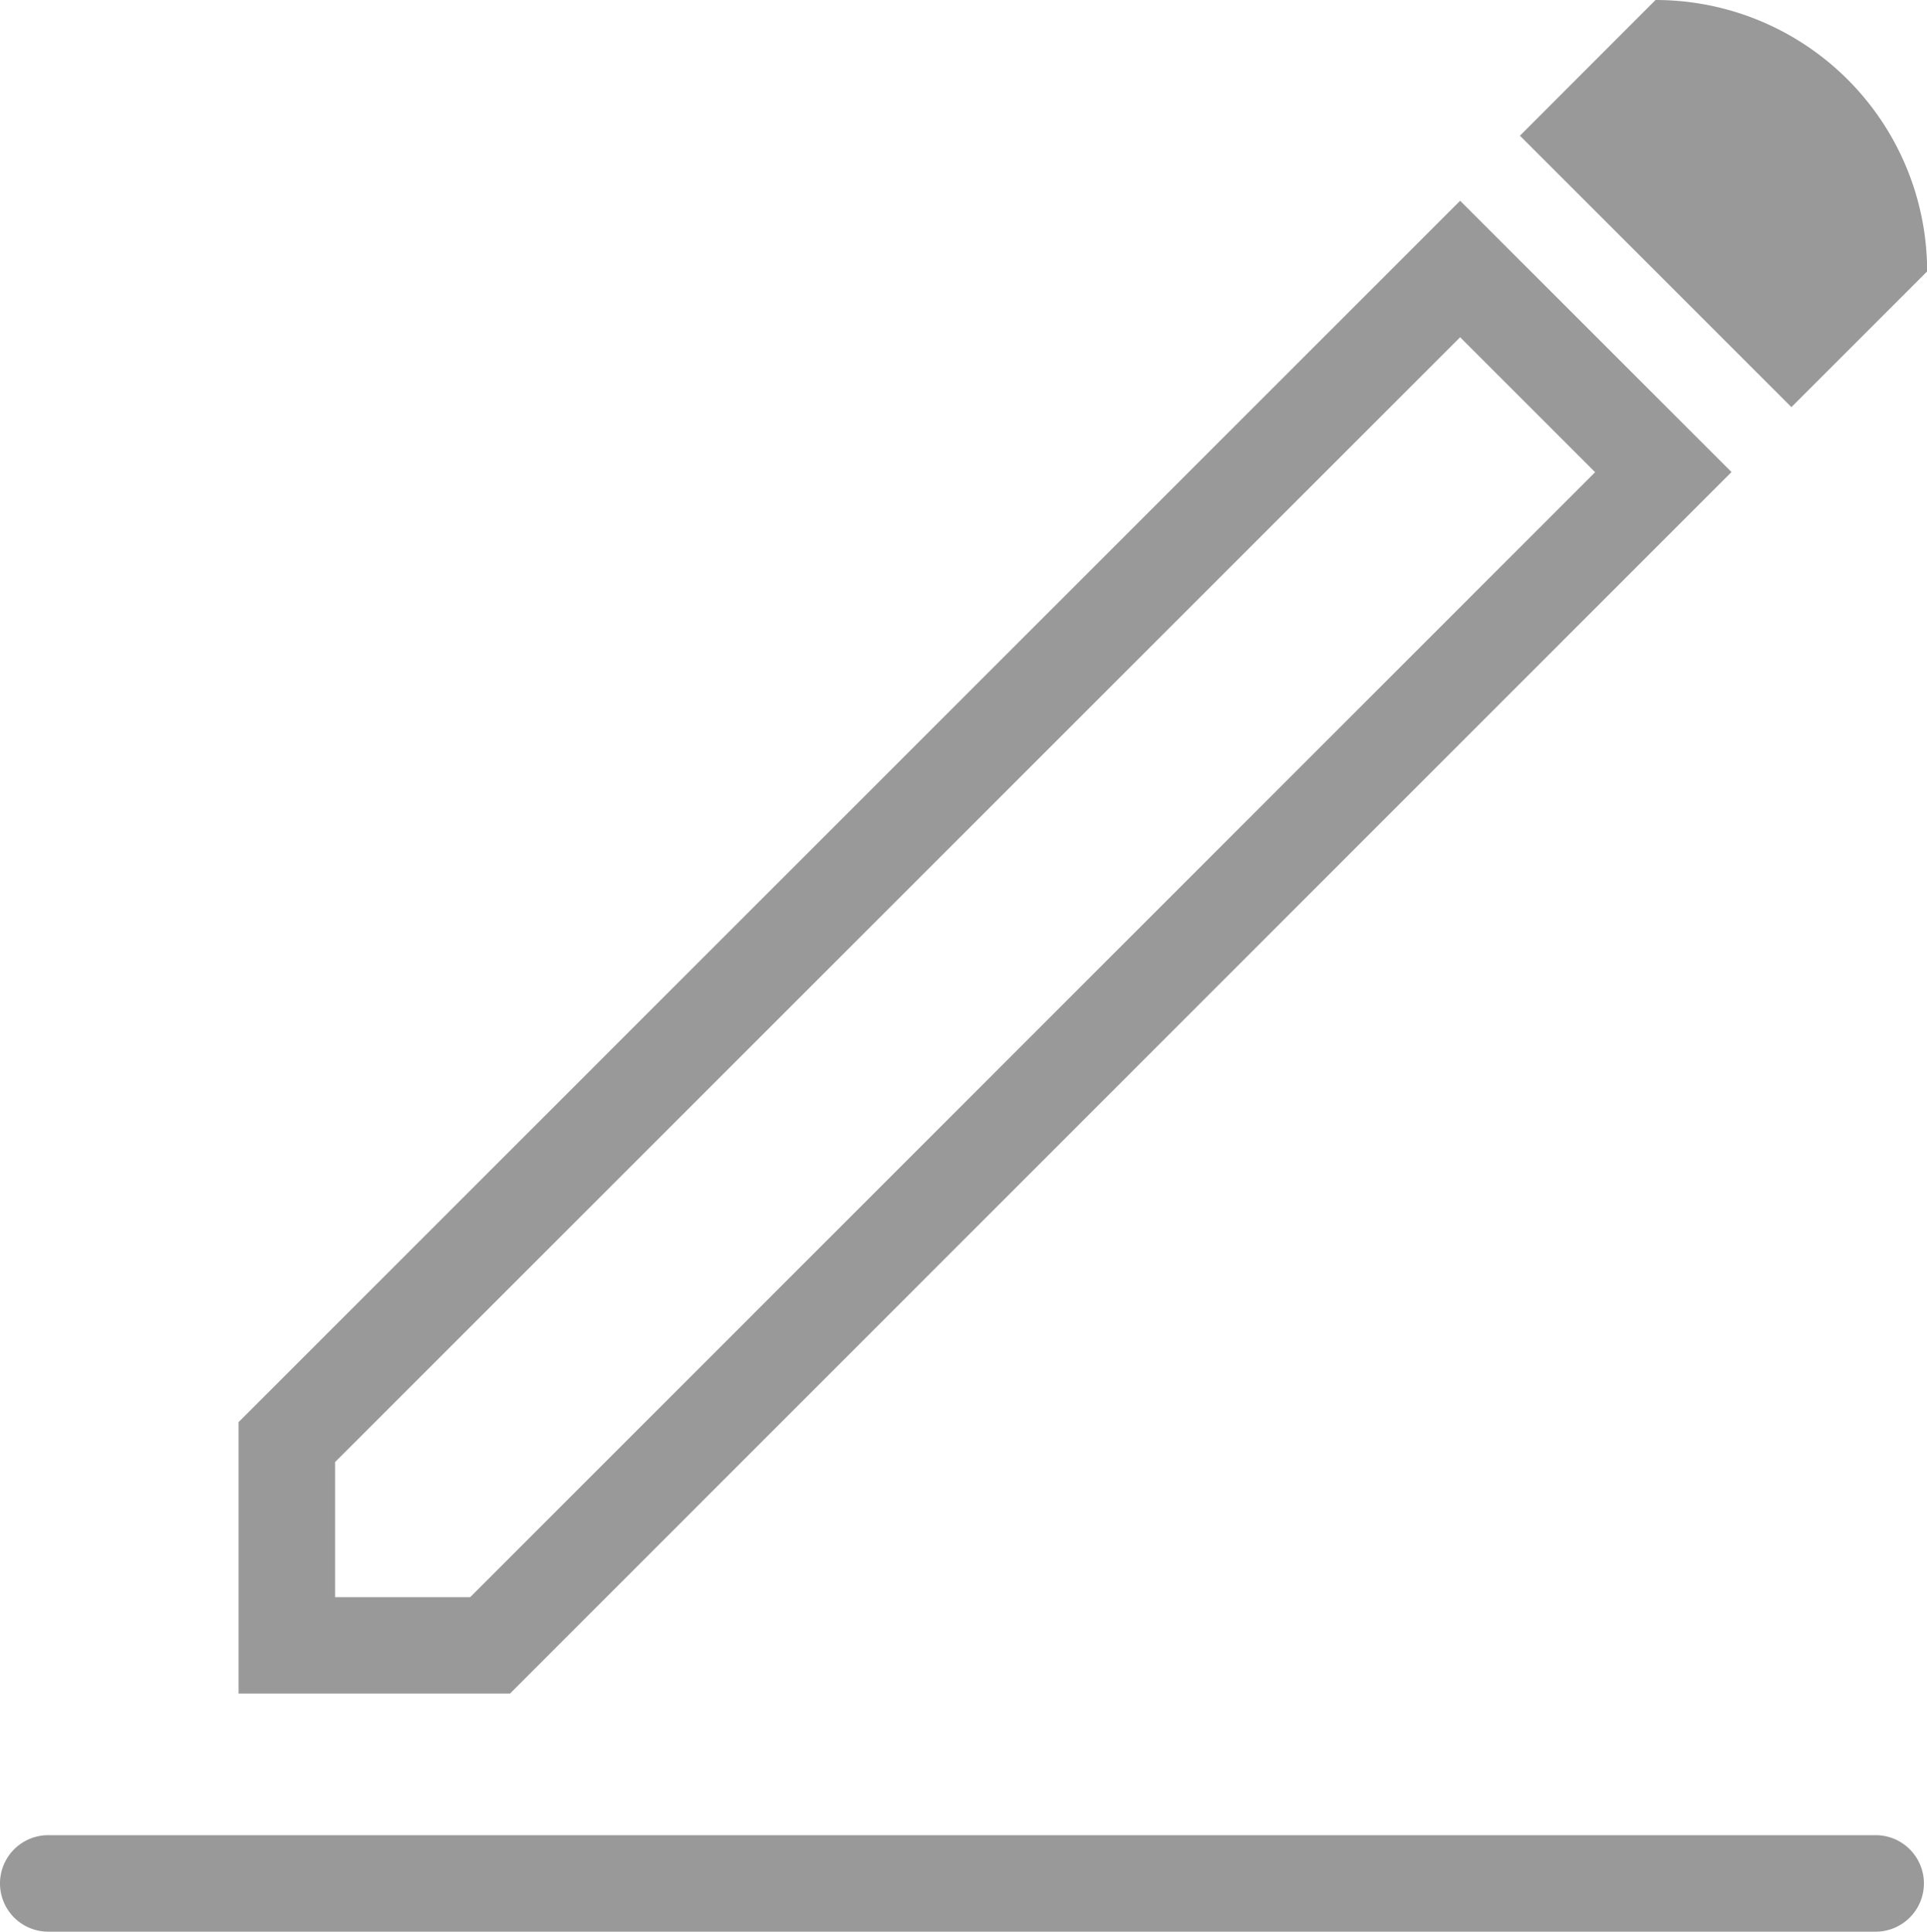 <svg xmlns="http://www.w3.org/2000/svg" viewBox="0 0 399.36 400.41"><defs><style>.cls-1{fill:#999;}</style></defs><g id="Layer_2" data-name="Layer 2"><g id="Editar"><path class="cls-1" d="M388.72,400.41H10a10,10,0,0,1,0-20H388.72a10,10,0,0,1,0,20ZM302.6,69.91,69.44,303.07v28h28L330.58,97.88l-28-28m0-28.29,56.26,56.26L105.7,351.05H49.44V294.79L302.6,41.62ZM315,28.13l56.26,56.26,28.13-28.13h0A56.26,56.26,0,0,0,343.1,0h0Z"/></g></g></svg>